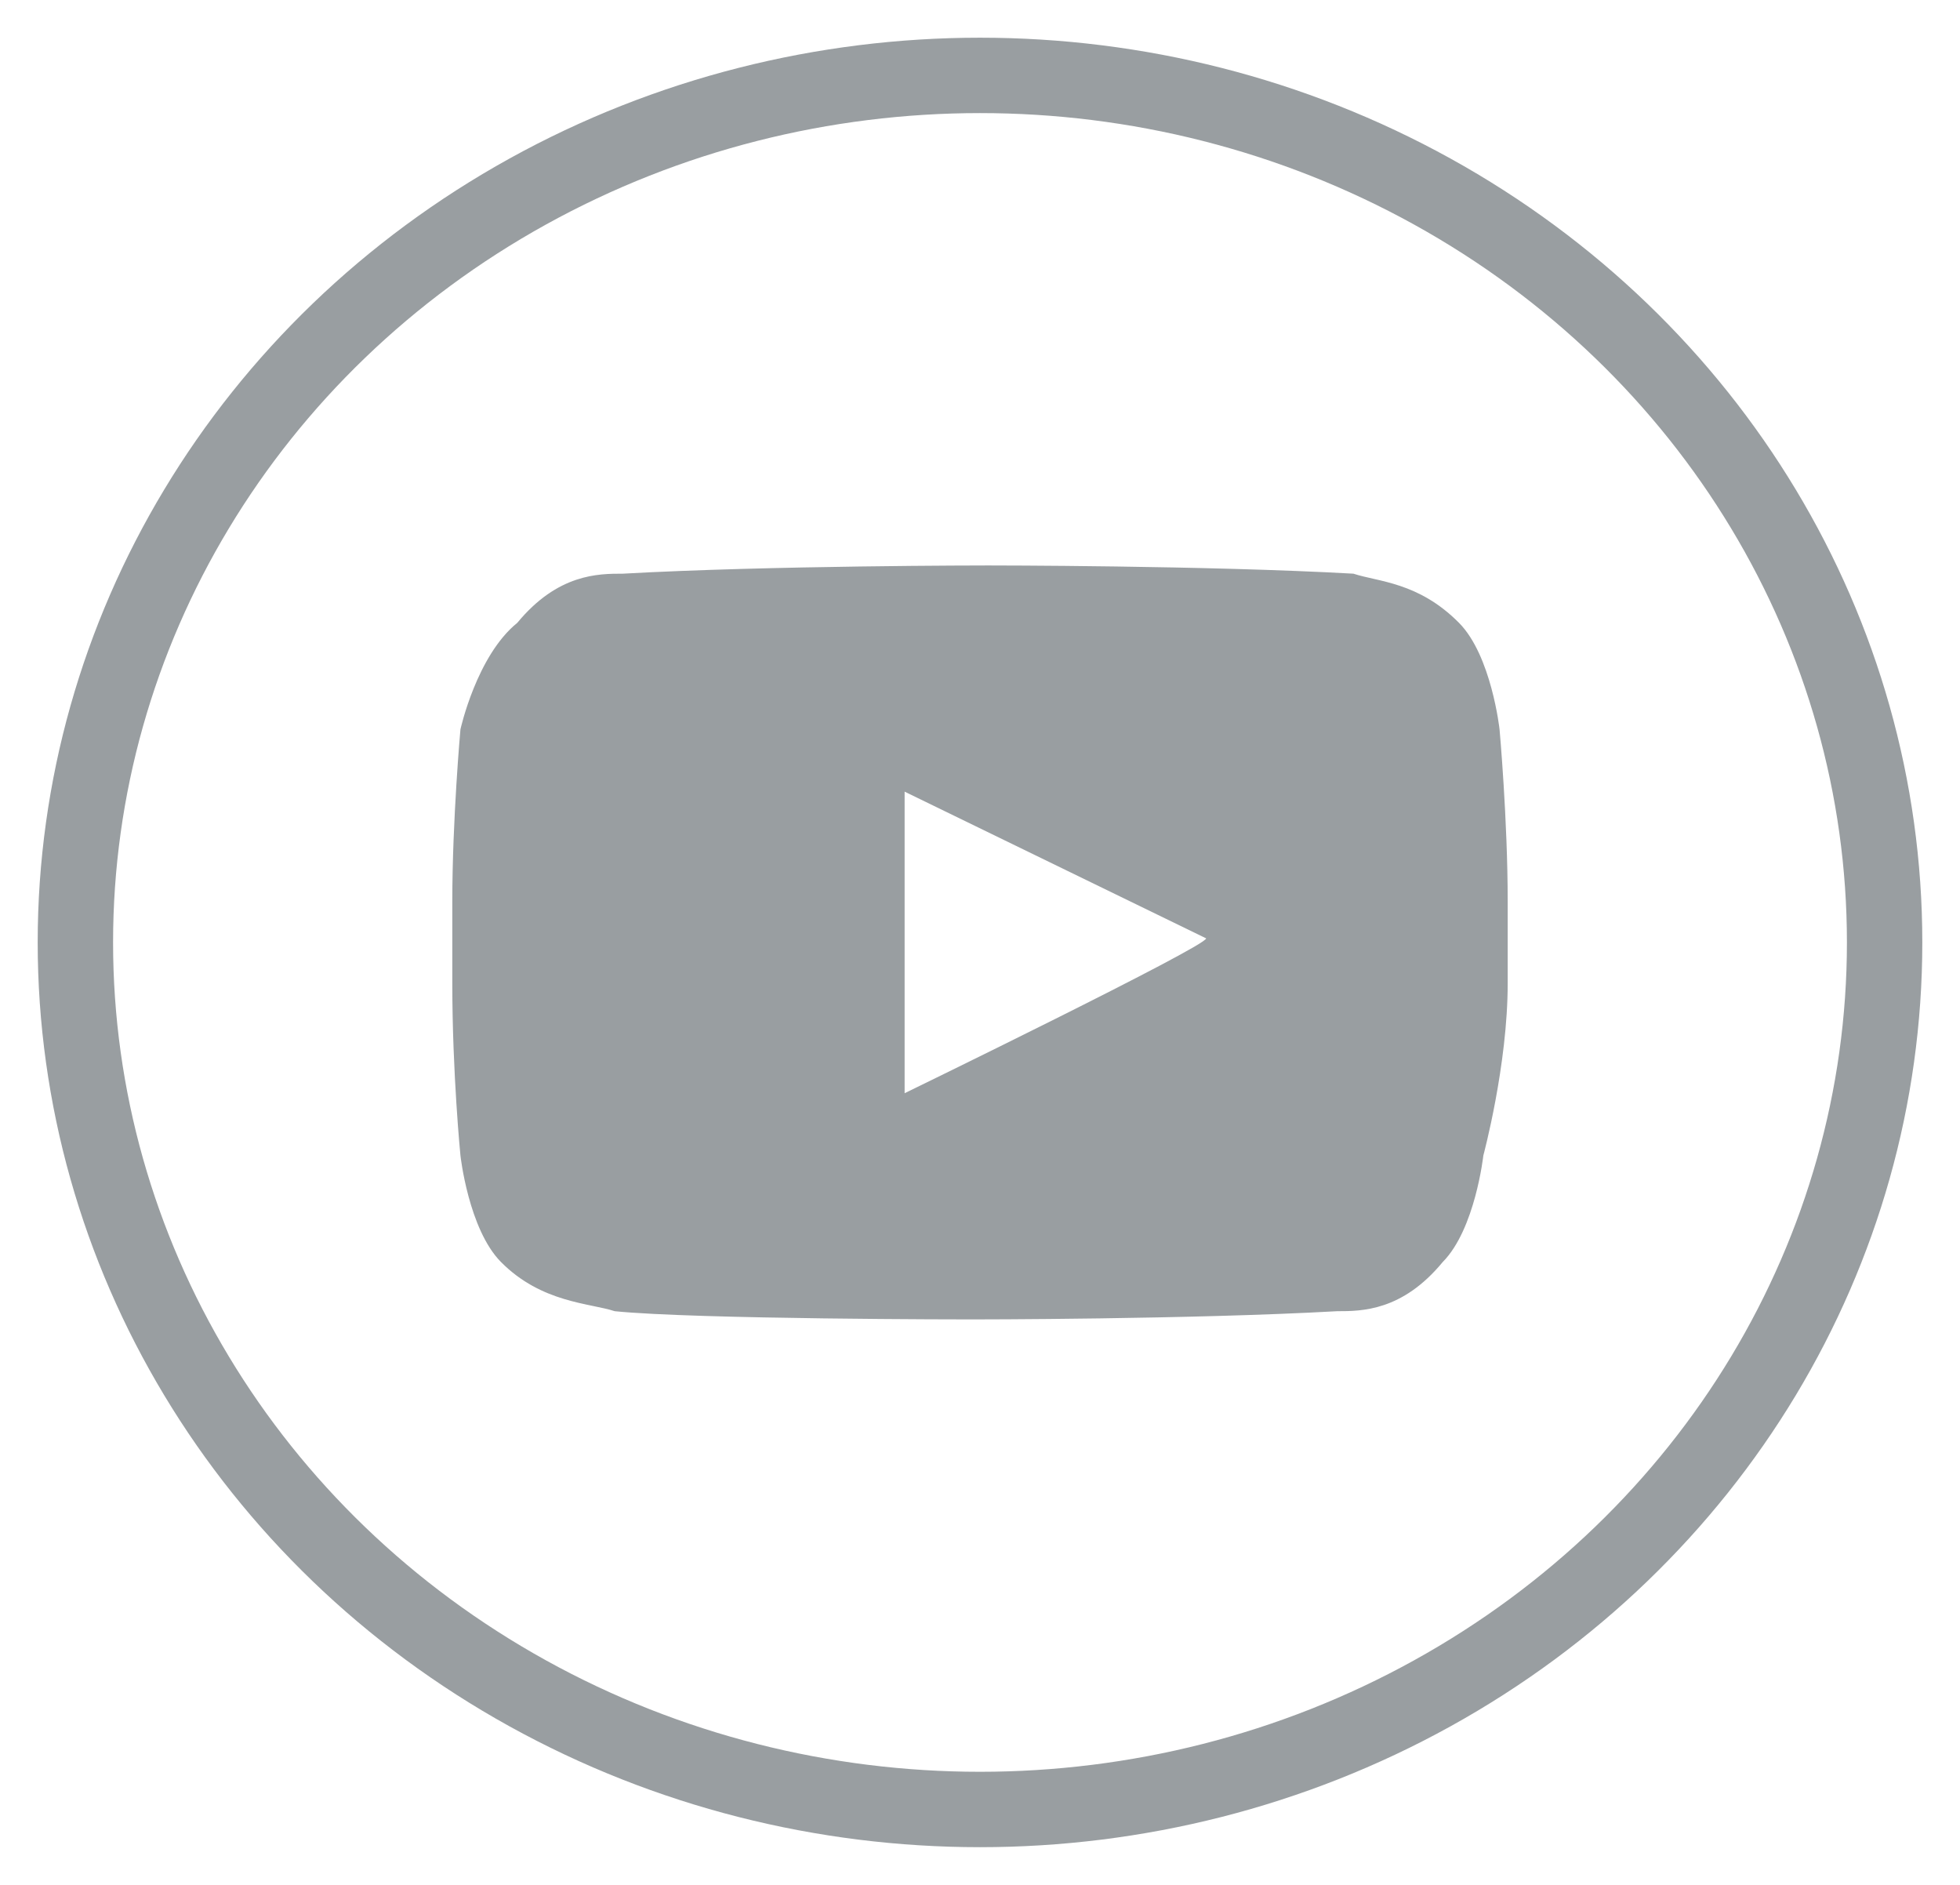 <svg width="26" height="25" viewBox="0 0 26 25" xmlns="http://www.w3.org/2000/svg">
    <g transform="translate(1 1)" fill="none" fill-rule="evenodd">
        <ellipse stroke="#999EA1" cx="12" cy="11.5" rx="12" ry="11.5"/>
        <path d="M18.892 8.674s-.107-.978-.538-1.413c-.539-.544-1.077-.544-1.4-.652-1.939-.109-4.846-.109-4.846-.109s-2.908 0-4.846.109c-.324 0-.862 0-1.4.652-.539.435-.754 1.413-.754 1.413S5 9.87 5 10.957v1.086c0 1.196.108 2.283.108 2.283s.107.978.538 1.413c.539.544 1.185.544 1.508.652 1.077.109 4.738.109 4.738.109s2.908 0 4.846-.109c.324 0 .862 0 1.4-.652.431-.435.539-1.413.539-1.413S19 13.13 19 12.043v-1.086c0-1.087-.108-2.283-.108-2.283zM11 13.5v-4l4 1.946c0 .108-4 2.054-4 2.054z" fill="#999EA1" fill-rule="nonzero"/>
    </g>
</svg>
